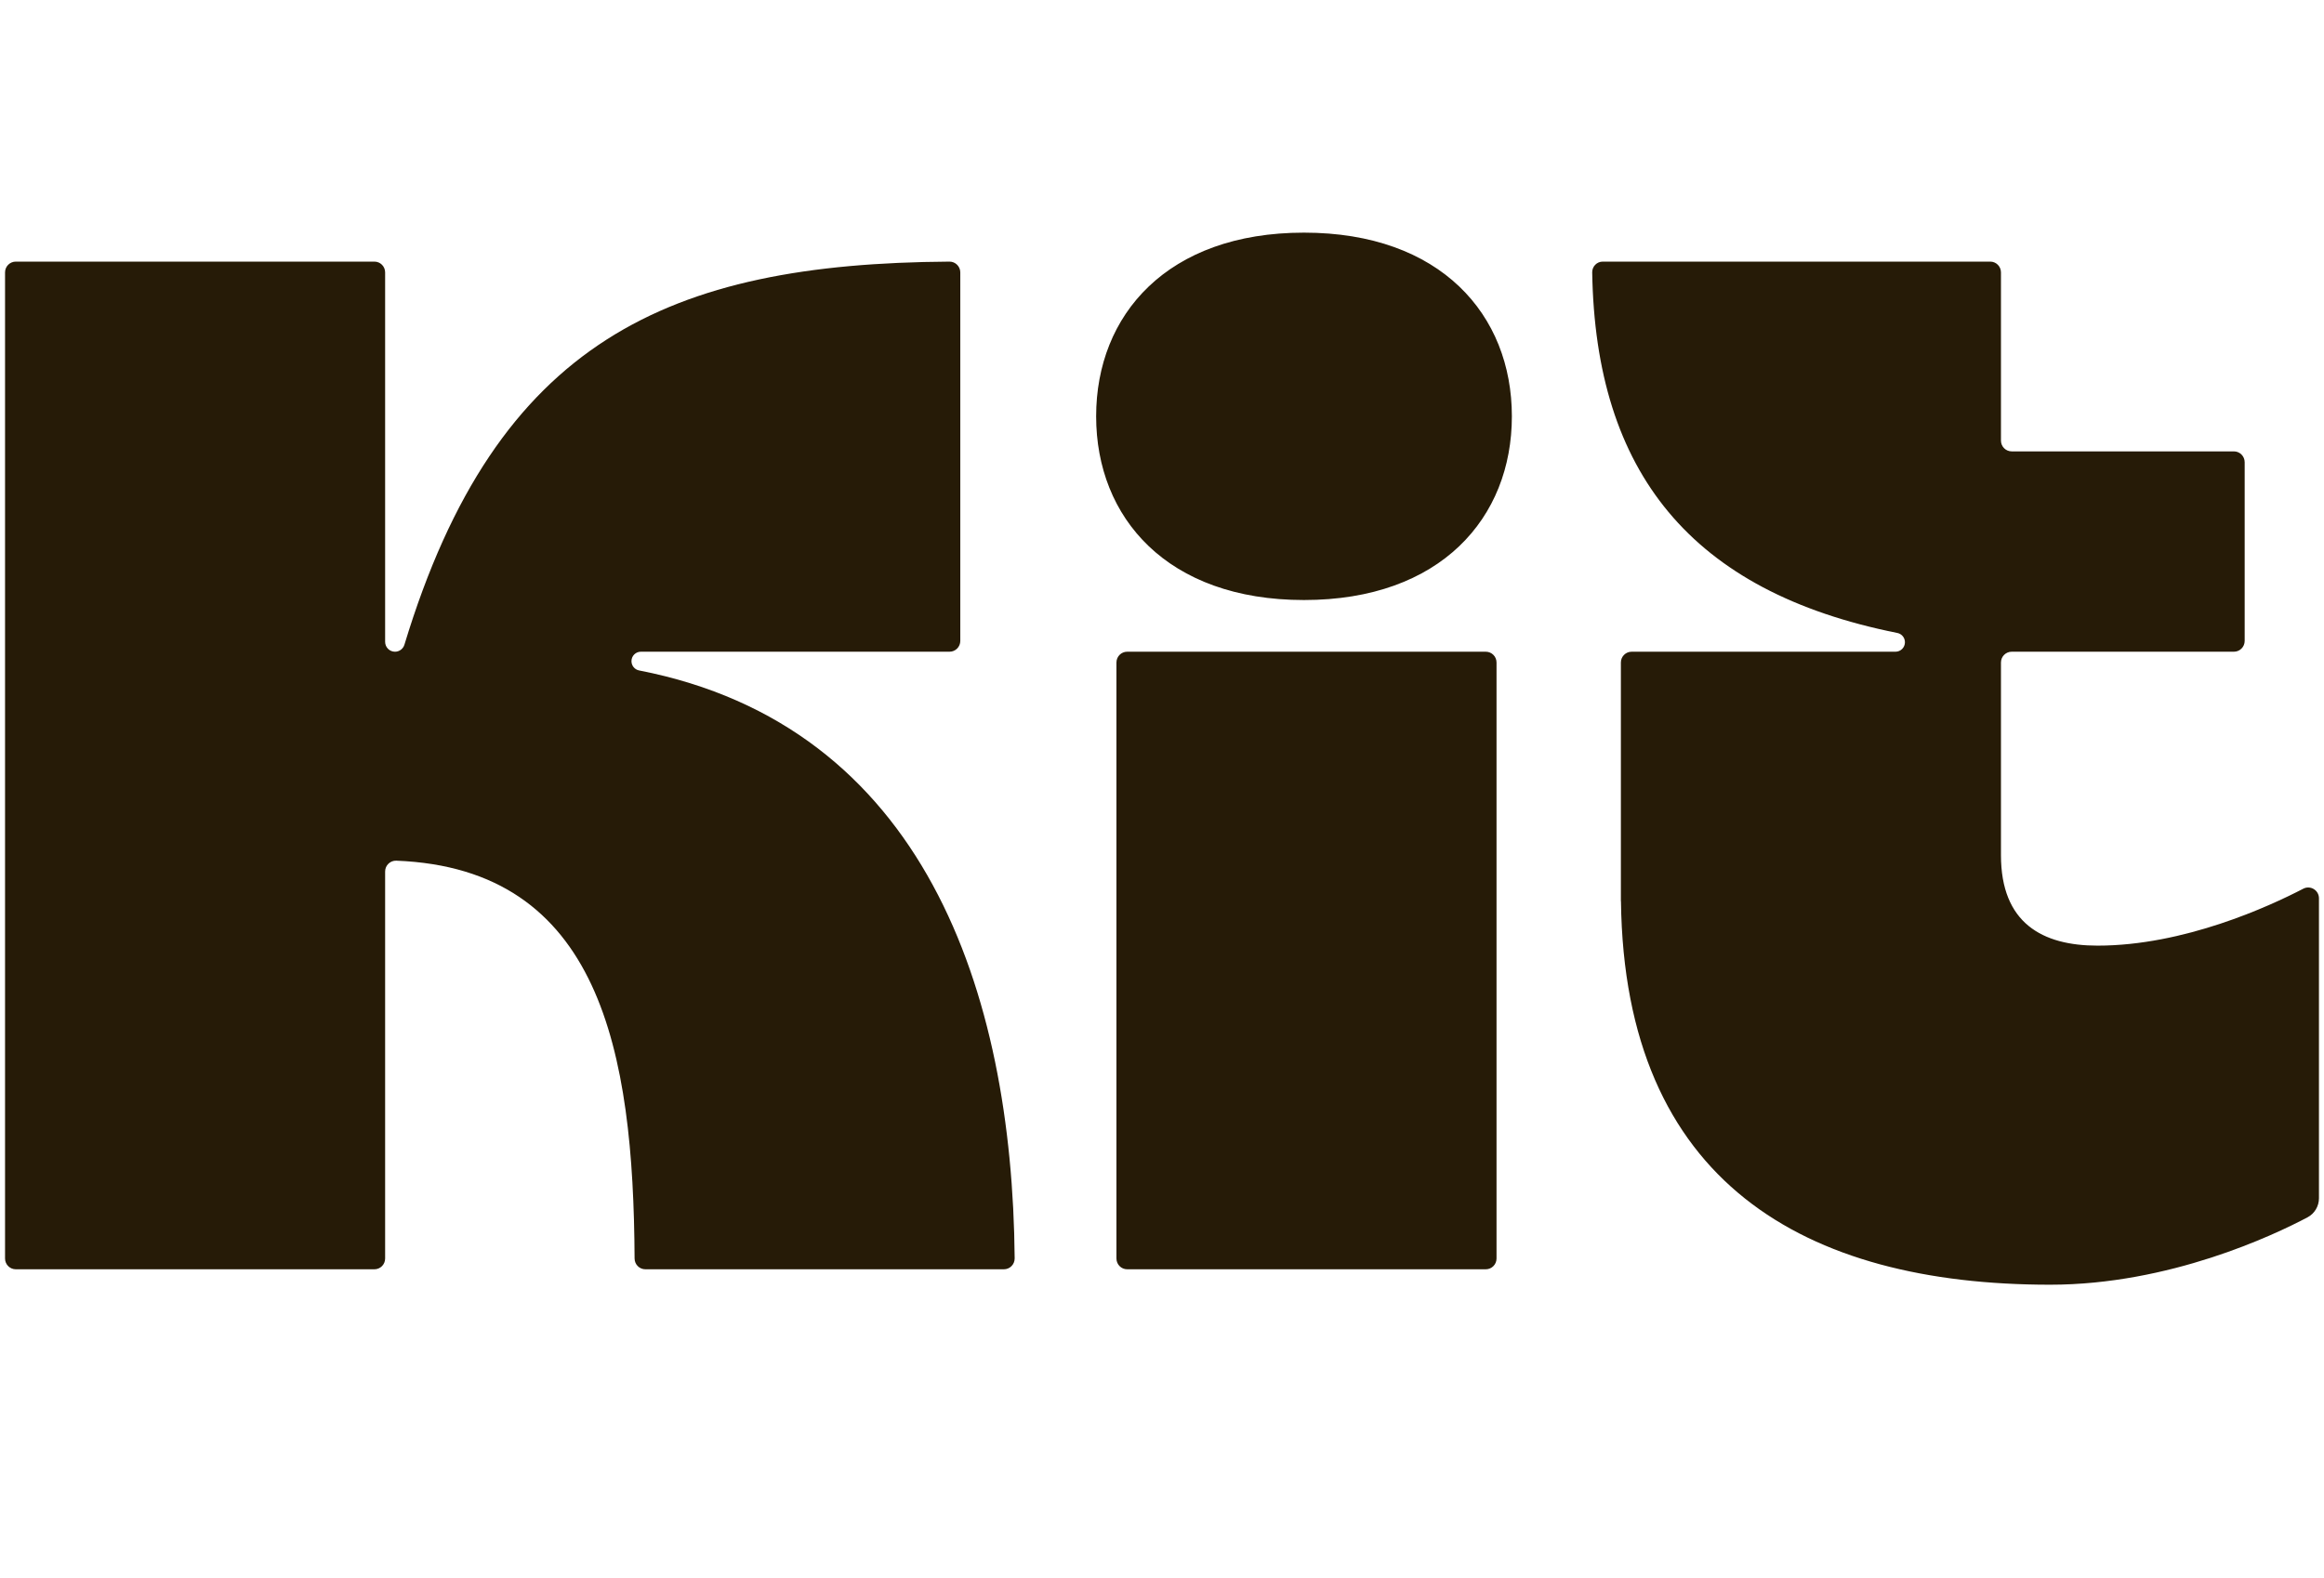 <svg width="53" height="36" viewBox="0 0 53 36" fill="none" xmlns="http://www.w3.org/2000/svg">
<path d="M14.574 15.294C21.07 16.56 23.087 22.616 23.14 28.706C23.141 28.843 23.031 28.955 22.895 28.955H14.718C14.583 28.955 14.473 28.846 14.472 28.709C14.448 23.984 13.687 19.814 9.038 19.634C8.899 19.629 8.783 19.741 8.783 19.881V28.709C8.783 28.845 8.674 28.955 8.539 28.955H0.36C0.225 28.955 0.115 28.845 0.115 28.709V6.214C0.115 6.078 0.225 5.968 0.36 5.968H8.539C8.674 5.968 8.783 6.078 8.783 6.214V14.641C8.783 14.766 8.884 14.867 9.008 14.867C9.107 14.867 9.194 14.802 9.223 14.707C11.329 7.759 15.264 6.011 21.653 5.968C21.789 5.967 21.9 6.078 21.9 6.215V14.62C21.9 14.757 21.79 14.867 21.655 14.867H14.615C14.497 14.867 14.401 14.963 14.401 15.082C14.401 15.186 14.474 15.274 14.574 15.294ZM52.885 27.334C52.885 27.517 52.785 27.685 52.624 27.77C51.855 28.177 49.476 29.307 46.755 29.307C41.159 29.307 37.046 26.973 36.967 20.561H36.965V15.113C36.965 14.977 37.075 14.867 37.21 14.867H43.228C43.347 14.867 43.443 14.77 43.443 14.651C43.443 14.547 43.37 14.459 43.269 14.439C38.56 13.498 36.386 10.769 36.311 6.214C36.309 6.079 36.417 5.968 36.551 5.968H45.389C45.524 5.968 45.633 6.078 45.633 6.214V10.051C45.633 10.187 45.743 10.297 45.878 10.297H50.946C51.081 10.297 51.191 10.408 51.191 10.544V14.62C51.191 14.757 51.081 14.867 50.946 14.867H45.878C45.743 14.867 45.633 14.977 45.633 15.113V19.508C45.633 21.06 46.579 21.572 47.836 21.572C49.806 21.572 51.749 20.678 52.528 20.273C52.691 20.189 52.885 20.308 52.885 20.492V27.334ZM25.461 28.709V15.113C25.461 14.977 25.57 14.867 25.706 14.867H33.884C34.02 14.867 34.129 14.977 34.129 15.113V28.709C34.129 28.845 34.02 28.955 33.884 28.955H25.706C25.57 28.955 25.461 28.845 25.461 28.709ZM24.998 9.497C24.998 11.812 26.62 13.688 29.738 13.688C32.856 13.688 34.479 11.812 34.479 9.497C34.479 7.183 32.856 5.307 29.738 5.307C26.62 5.307 24.998 7.183 24.998 9.497Z" fill="#261B07"/>
</svg>
